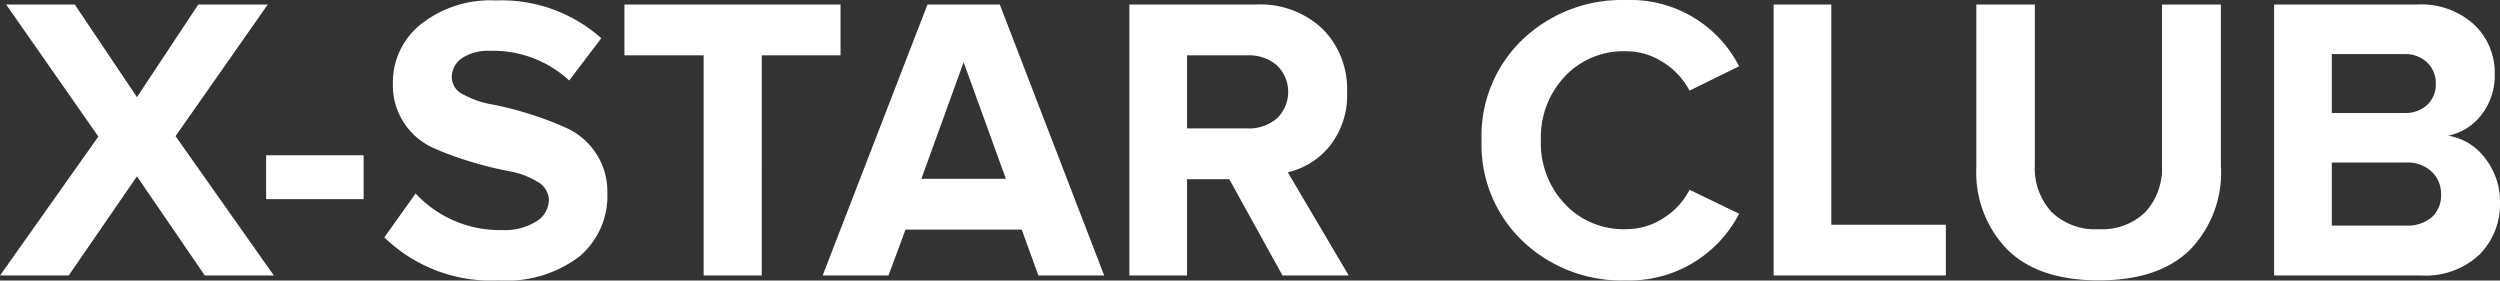 <svg xmlns="http://www.w3.org/2000/svg" width="184.625" height="20.719" viewBox="0 0 184.625 20.719">
  <rect x="0" y="0" width="184.625" height="20.719" fill="#333333" stroke="none"/>
  <defs>
    <style>
      .cls-1 {
        fill: #fff;
        fill-rule: evenodd;
      }
    </style>
  </defs>
  <path id="X-STAR_CLUB" data-name="X-STAR CLUB" class="cls-1" d="M264.87,42.71l6.81-9.72h-5.13l-4.53,6.84-4.59-6.84h-5.07l6.81,9.75L251.91,53h5.07l5.04-7.32L267.03,53h5.1Zm13.89,1.41h-7.2v3.24h7.2V44.12Zm15.945,7.47a5.839,5.839,0,0,0,2.055-4.65,5.153,5.153,0,0,0-2.985-4.815,23.4,23.4,0,0,0-2.76-1.05,24.515,24.515,0,0,0-2.76-.705,6.725,6.725,0,0,1-2.13-.735,1.423,1.423,0,0,1-.855-1.215,1.717,1.717,0,0,1,.75-1.47,3.545,3.545,0,0,1,2.1-.54,8.259,8.259,0,0,1,5.82,2.19l2.37-3.12a11.063,11.063,0,0,0-7.8-2.79,8.251,8.251,0,0,0-5.52,1.755,5.467,5.467,0,0,0-2.07,4.335,5.068,5.068,0,0,0,2.985,4.8,22.943,22.943,0,0,0,2.775,1.02,27.252,27.252,0,0,0,2.775.69,6.072,6.072,0,0,1,2.13.78,1.575,1.575,0,0,1,.855,1.35A1.886,1.886,0,0,1,291.525,49a4.4,4.4,0,0,1-2.565.645,8.449,8.449,0,0,1-6.36-2.7l-2.31,3.24a11.31,11.31,0,0,0,8.46,3.18A8.875,8.875,0,0,0,294.705,51.59ZM308.16,36.74h5.82V32.99H298.02v3.75h5.85V53h4.29V36.74Zm17.58-3.75H320.4L312.66,53h4.86l1.26-3.39h8.58L328.59,53h4.86Zm-5.79,12.87,3.12-8.61,3.12,8.61h-6.24Zm27.059-.48a5.6,5.6,0,0,0,3.106-1.95,6.03,6.03,0,0,0,1.274-3.99,6.265,6.265,0,0,0-1.815-4.65,6.659,6.659,0,0,0-4.905-1.8H335.31V53h4.259V45.89h3.12l3.93,7.11h4.89Zm-7.44-3.24v-5.4h4.47a3.166,3.166,0,0,1,2.161.735,2.721,2.721,0,0,1,0,3.93,3.163,3.163,0,0,1-2.161.735h-4.47Zm40.77,6.3-3.66-1.77a5.339,5.339,0,0,1-1.935,2.1,5.076,5.076,0,0,1-2.775.81,5.942,5.942,0,0,1-4.5-1.86,6.558,6.558,0,0,1-1.77-4.71,6.559,6.559,0,0,1,1.77-4.71,5.944,5.944,0,0,1,4.5-1.86,5.01,5.01,0,0,1,2.775.825,5.512,5.512,0,0,1,1.935,2.085l3.66-1.8a9.009,9.009,0,0,0-8.37-4.89,10.605,10.605,0,0,0-7.605,2.9,9.829,9.829,0,0,0-3.045,7.455,9.828,9.828,0,0,0,3.045,7.455,10.6,10.6,0,0,0,7.605,2.895,9.123,9.123,0,0,0,8.37-4.92h0Zm15.27,0.81h-8.46V32.99h-4.26V53h12.72V49.25Zm20.31-4.26v-12h-4.35V44.87a4.773,4.773,0,0,1-1.215,3.435,4.558,4.558,0,0,1-3.465,1.275,4.609,4.609,0,0,1-3.48-1.275,4.738,4.738,0,0,1-1.23-3.435V32.99h-4.32V45.02a8.149,8.149,0,0,0,2.3,6.075q2.3,2.265,6.735,2.265t6.735-2.25a8.178,8.178,0,0,0,2.295-6.12h0ZM435,51.47a5.245,5.245,0,0,0,1.53-3.87,5.136,5.136,0,0,0-1.11-3.27,4.179,4.179,0,0,0-2.73-1.65,4.149,4.149,0,0,0,2.46-1.53,4.723,4.723,0,0,0,.99-3.06,4.871,4.871,0,0,0-1.515-3.615,5.807,5.807,0,0,0-4.245-1.485h-10.53V53h10.86A5.8,5.8,0,0,0,435,51.47ZM424.109,41V36.65h5.34a2.356,2.356,0,0,1,1.695.615,2.081,2.081,0,0,1,.645,1.575,2.056,2.056,0,0,1-.63,1.56,2.376,2.376,0,0,1-1.71.6h-5.34Zm0,8.31V44.66h5.49a2.587,2.587,0,0,1,1.89.675,2.237,2.237,0,0,1,.69,1.665,2.154,2.154,0,0,1-.69,1.7,2.738,2.738,0,0,1-1.89.615h-5.49Z" transform="translate(-251.906 -32.656)"/>
</svg>
